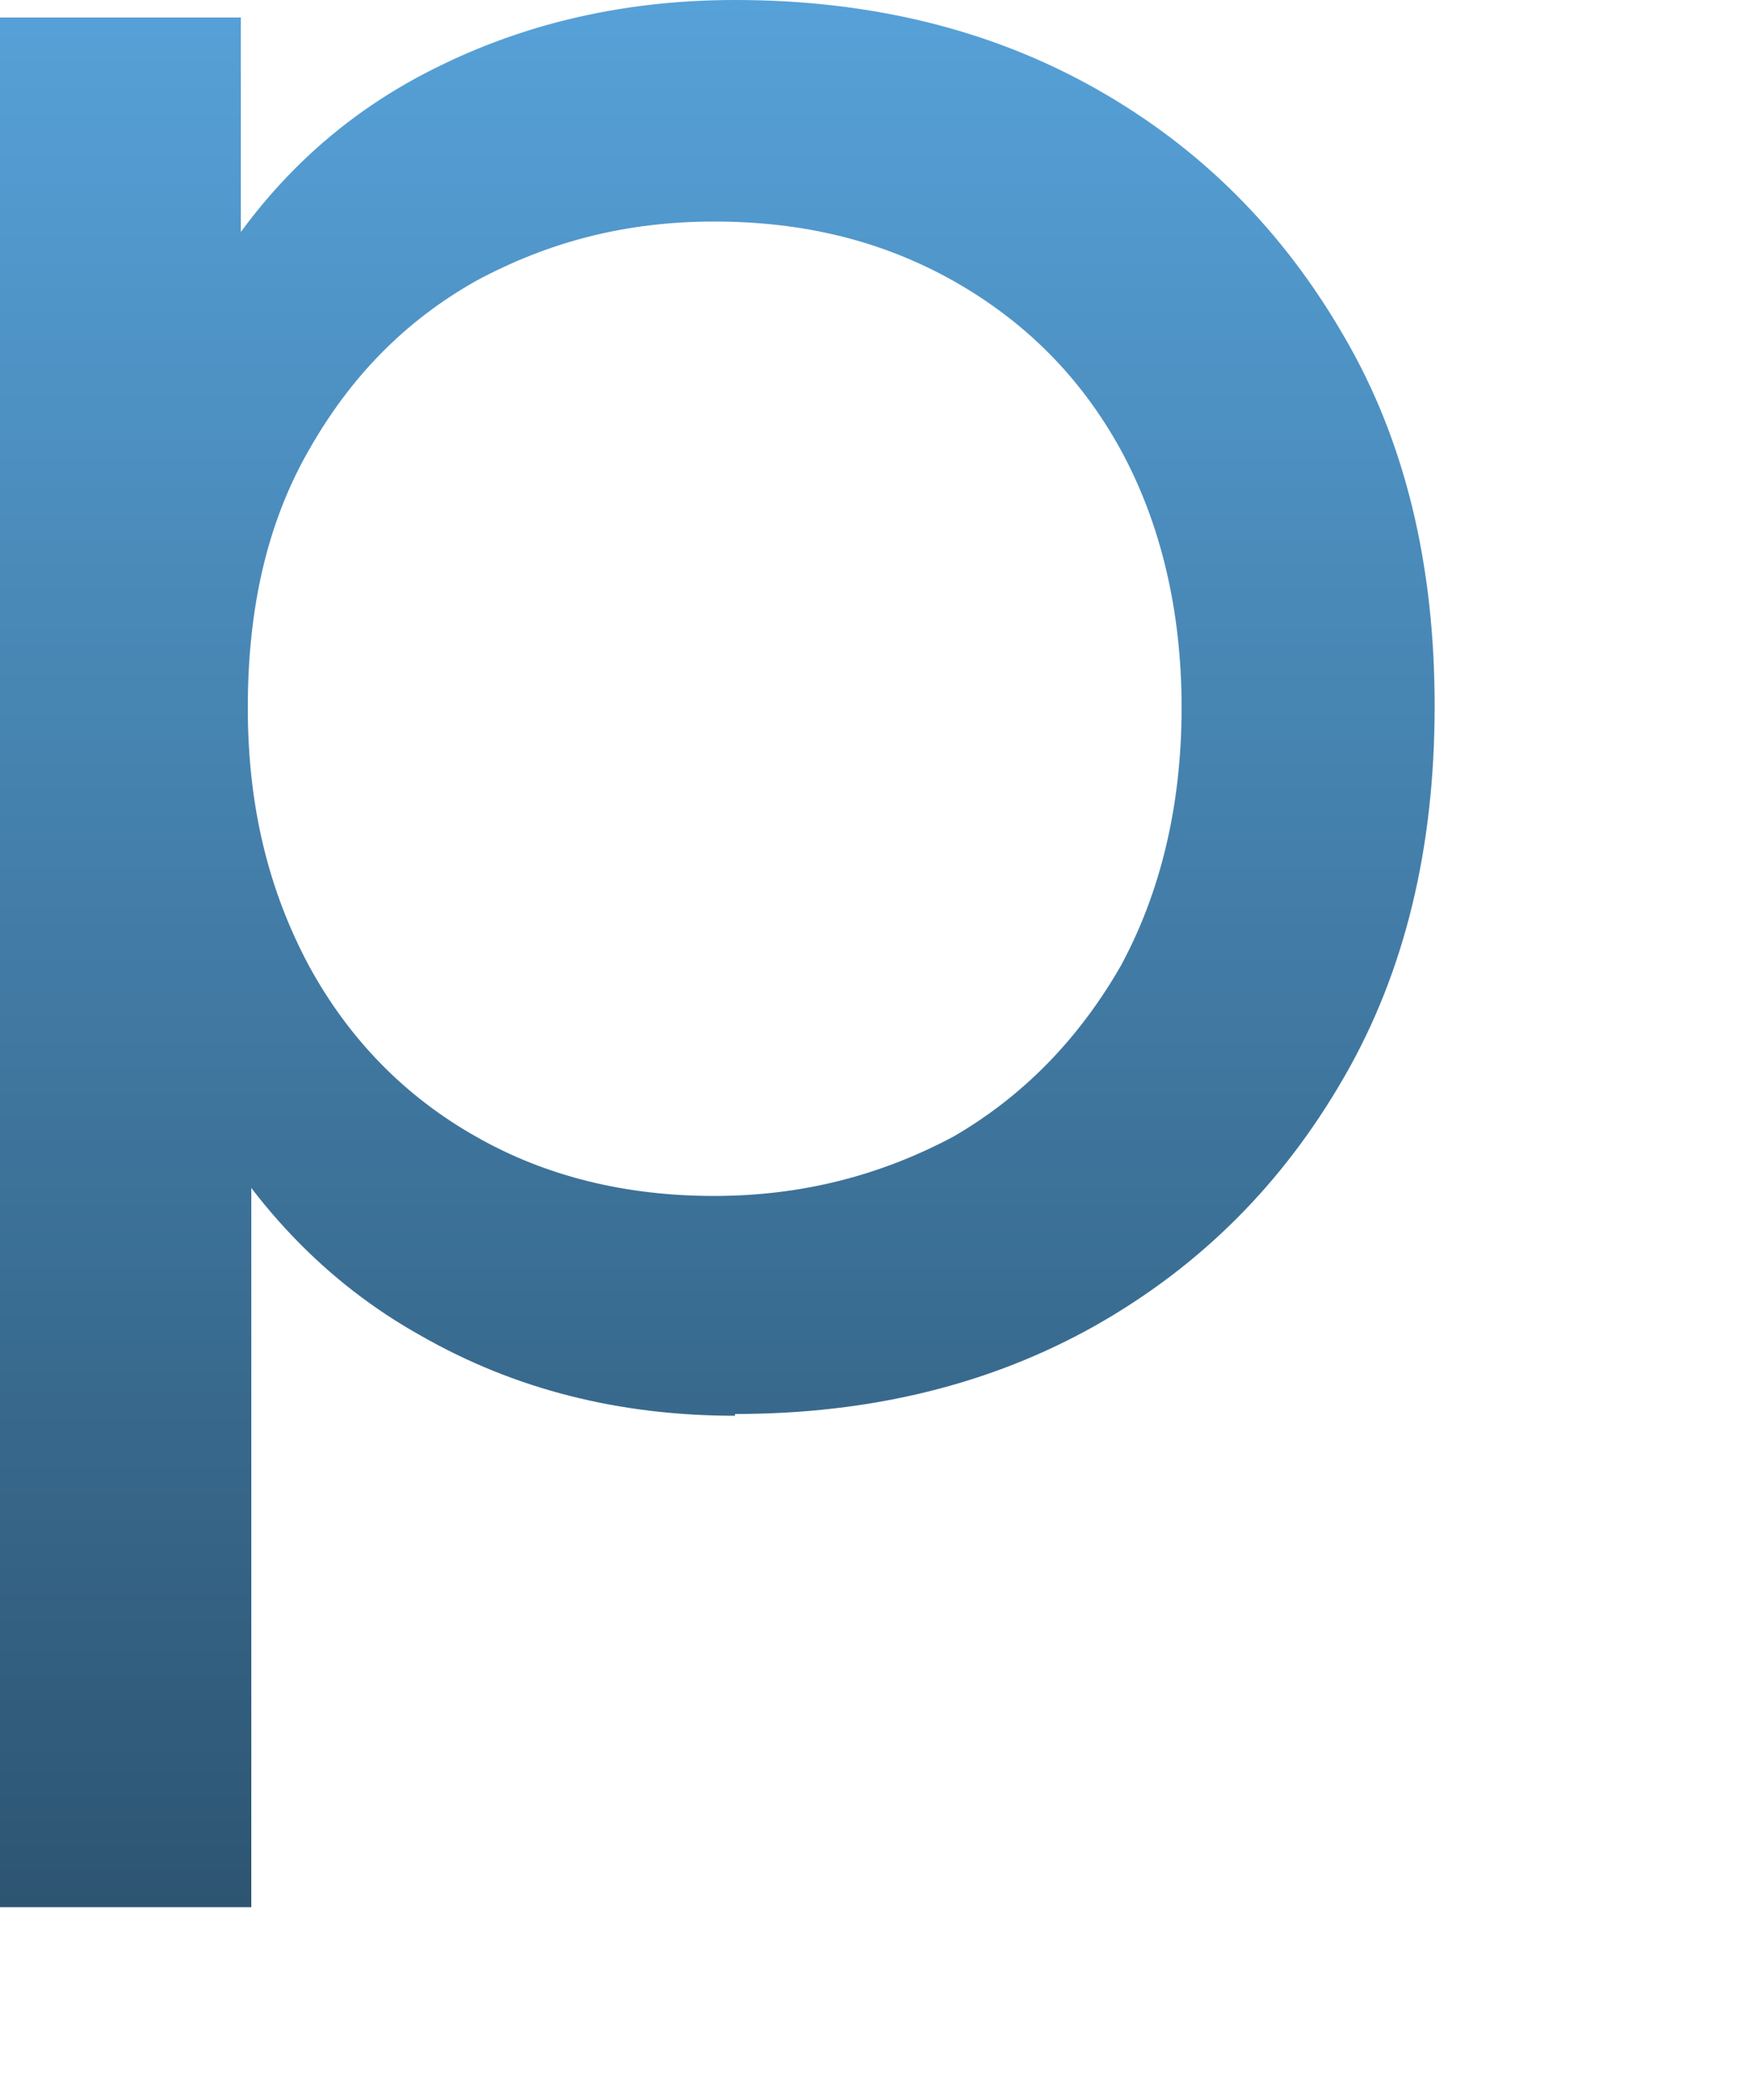 <?xml version="1.0" encoding="utf-8"?>
<svg xmlns="http://www.w3.org/2000/svg" fill="none" height="100%" overflow="visible" preserveAspectRatio="none" style="display: block;" viewBox="0 0 5 6" width="100%">
<path d="M0 5.449V0.05H0.688V1.116L0.643 2.032L0.718 2.949V5.449H0ZM2.1 4.045C1.77 4.045 1.471 3.97 1.202 3.816C0.933 3.666 0.713 3.437 0.554 3.138C0.389 2.839 0.309 2.466 0.309 2.017C0.309 1.569 0.389 1.195 0.544 0.897C0.698 0.598 0.913 0.374 1.187 0.224C1.461 0.075 1.765 0 2.1 0C2.489 0 2.833 0.085 3.132 0.254C3.431 0.423 3.665 0.658 3.84 0.961C4.015 1.26 4.099 1.614 4.099 2.017C4.099 2.421 4.015 2.775 3.84 3.078C3.665 3.382 3.431 3.616 3.132 3.786C2.833 3.955 2.489 4.04 2.1 4.04V4.045ZM2.04 3.417C2.294 3.417 2.518 3.357 2.723 3.248C2.922 3.133 3.082 2.969 3.202 2.76C3.316 2.55 3.376 2.301 3.376 2.022C3.376 1.743 3.316 1.494 3.202 1.285C3.087 1.076 2.927 0.917 2.723 0.802C2.518 0.687 2.294 0.633 2.04 0.633C1.785 0.633 1.566 0.692 1.361 0.802C1.157 0.917 1.002 1.076 0.883 1.285C0.763 1.494 0.708 1.738 0.708 2.022C0.708 2.306 0.768 2.545 0.883 2.76C0.997 2.969 1.157 3.133 1.361 3.248C1.561 3.362 1.79 3.417 2.04 3.417Z" fill="url(#paint0_linear_0_1827)" id="Vector"/>
<defs>
<linearGradient gradientUnits="userSpaceOnUse" id="paint0_linear_0_1827" x1="2.05" x2="2.05" y1="0" y2="5.449">
<stop stop-color="#56A1D8"/>
<stop offset="1" stop-color="#2D5572"/>
</linearGradient>
</defs>
</svg>